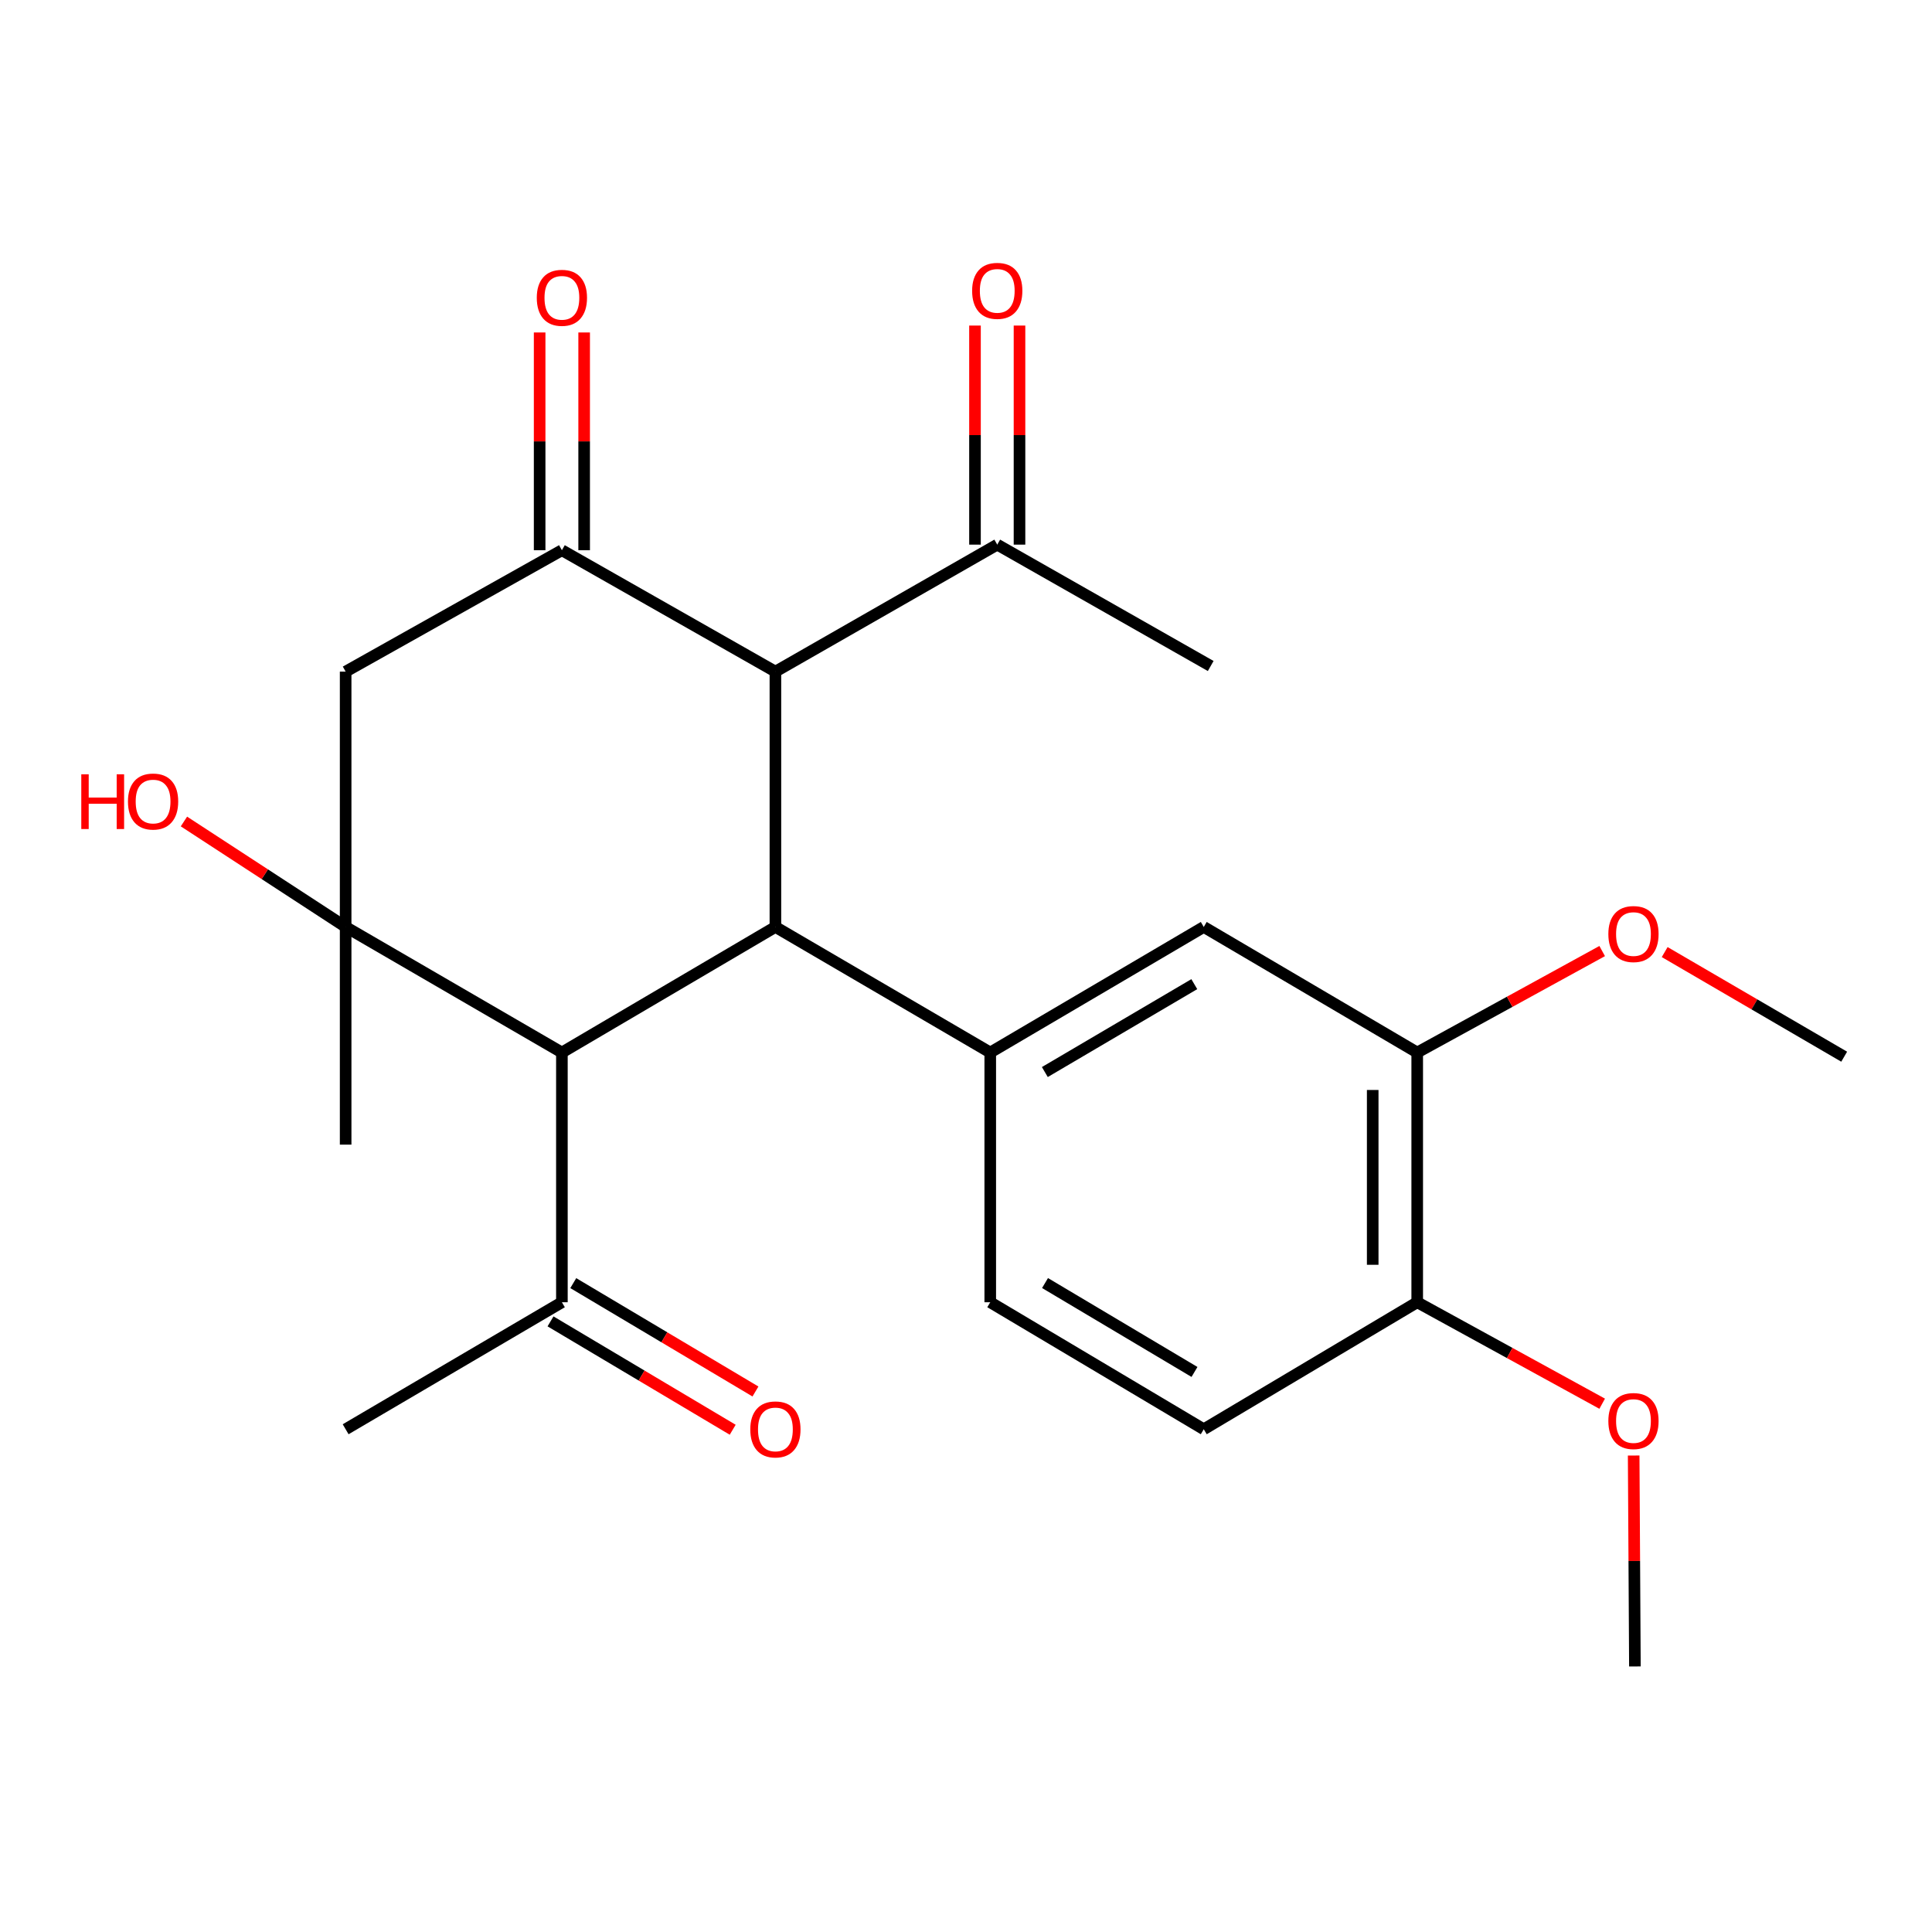 <?xml version='1.0' encoding='iso-8859-1'?>
<svg version='1.1' baseProfile='full'
              xmlns='http://www.w3.org/2000/svg'
                      xmlns:rdkit='http://www.rdkit.org/xml'
                      xmlns:xlink='http://www.w3.org/1999/xlink'
                  xml:space='preserve'
width='1000px' height='1000px' viewBox='0 0 1000 1000'>
<!-- END OF HEADER -->
<rect style='opacity:1.0;fill:#FFFFFF;stroke:none' width='1000' height='1000' x='0' y='0'> </rect>
<path class='bond-2' d='M 401.348,479.783 L 290.837,544.779' style='fill:none;fill-rule:evenodd;stroke:#000000;stroke-width:6px;stroke-linecap:butt;stroke-linejoin:miter;stroke-opacity:1' />
<path class='bond-3' d='M 401.348,479.783 L 401.348,347.628' style='fill:none;fill-rule:evenodd;stroke:#000000;stroke-width:6px;stroke-linecap:butt;stroke-linejoin:miter;stroke-opacity:1' />
<path class='bond-4' d='M 401.348,479.783 L 512.551,544.779' style='fill:none;fill-rule:evenodd;stroke:#000000;stroke-width:6px;stroke-linecap:butt;stroke-linejoin:miter;stroke-opacity:1' />
<path class='bond-0' d='M 178.905,479.783 L 290.837,544.779' style='fill:none;fill-rule:evenodd;stroke:#000000;stroke-width:6px;stroke-linecap:butt;stroke-linejoin:miter;stroke-opacity:1' />
<path class='bond-16' d='M 178.905,479.783 L 137.057,452.494' style='fill:none;fill-rule:evenodd;stroke:#000000;stroke-width:6px;stroke-linecap:butt;stroke-linejoin:miter;stroke-opacity:1' />
<path class='bond-16' d='M 137.057,452.494 L 95.209,425.204' style='fill:none;fill-rule:evenodd;stroke:#FF0000;stroke-width:6px;stroke-linecap:butt;stroke-linejoin:miter;stroke-opacity:1' />
<path class='bond-17' d='M 178.905,479.783 L 178.905,592.458' style='fill:none;fill-rule:evenodd;stroke:#000000;stroke-width:6px;stroke-linecap:butt;stroke-linejoin:miter;stroke-opacity:1' />
<path class='bond-24' d='M 178.905,479.783 L 178.905,347.628' style='fill:none;fill-rule:evenodd;stroke:#000000;stroke-width:6px;stroke-linecap:butt;stroke-linejoin:miter;stroke-opacity:1' />
<path class='bond-1' d='M 290.837,284.795 L 401.348,347.628' style='fill:none;fill-rule:evenodd;stroke:#000000;stroke-width:6px;stroke-linecap:butt;stroke-linejoin:miter;stroke-opacity:1' />
<path class='bond-5' d='M 290.837,284.795 L 178.905,347.628' style='fill:none;fill-rule:evenodd;stroke:#000000;stroke-width:6px;stroke-linecap:butt;stroke-linejoin:miter;stroke-opacity:1' />
<path class='bond-10' d='M 302.357,284.795 L 302.357,228.442' style='fill:none;fill-rule:evenodd;stroke:#000000;stroke-width:6px;stroke-linecap:butt;stroke-linejoin:miter;stroke-opacity:1' />
<path class='bond-10' d='M 302.357,228.442 L 302.357,172.088' style='fill:none;fill-rule:evenodd;stroke:#FF0000;stroke-width:6px;stroke-linecap:butt;stroke-linejoin:miter;stroke-opacity:1' />
<path class='bond-10' d='M 279.317,284.795 L 279.317,228.442' style='fill:none;fill-rule:evenodd;stroke:#000000;stroke-width:6px;stroke-linecap:butt;stroke-linejoin:miter;stroke-opacity:1' />
<path class='bond-10' d='M 279.317,228.442 L 279.317,172.088' style='fill:none;fill-rule:evenodd;stroke:#FF0000;stroke-width:6px;stroke-linecap:butt;stroke-linejoin:miter;stroke-opacity:1' />
<path class='bond-8' d='M 290.837,544.779 L 290.837,674.042' style='fill:none;fill-rule:evenodd;stroke:#000000;stroke-width:6px;stroke-linecap:butt;stroke-linejoin:miter;stroke-opacity:1' />
<path class='bond-9' d='M 401.348,347.628 L 516.173,281.902' style='fill:none;fill-rule:evenodd;stroke:#000000;stroke-width:6px;stroke-linecap:butt;stroke-linejoin:miter;stroke-opacity:1' />
<path class='bond-6' d='M 512.551,544.779 L 623.062,479.783' style='fill:none;fill-rule:evenodd;stroke:#000000;stroke-width:6px;stroke-linecap:butt;stroke-linejoin:miter;stroke-opacity:1' />
<path class='bond-6' d='M 540.808,554.889 L 618.166,509.392' style='fill:none;fill-rule:evenodd;stroke:#000000;stroke-width:6px;stroke-linecap:butt;stroke-linejoin:miter;stroke-opacity:1' />
<path class='bond-11' d='M 512.551,544.779 L 512.551,674.042' style='fill:none;fill-rule:evenodd;stroke:#000000;stroke-width:6px;stroke-linecap:butt;stroke-linejoin:miter;stroke-opacity:1' />
<path class='bond-7' d='M 623.062,479.783 L 733.548,544.779' style='fill:none;fill-rule:evenodd;stroke:#000000;stroke-width:6px;stroke-linecap:butt;stroke-linejoin:miter;stroke-opacity:1' />
<path class='bond-18' d='M 733.548,544.779 L 781.418,518.521' style='fill:none;fill-rule:evenodd;stroke:#000000;stroke-width:6px;stroke-linecap:butt;stroke-linejoin:miter;stroke-opacity:1' />
<path class='bond-18' d='M 781.418,518.521 L 829.289,492.262' style='fill:none;fill-rule:evenodd;stroke:#FF0000;stroke-width:6px;stroke-linecap:butt;stroke-linejoin:miter;stroke-opacity:1' />
<path class='bond-25' d='M 733.548,544.779 L 733.548,674.042' style='fill:none;fill-rule:evenodd;stroke:#000000;stroke-width:6px;stroke-linecap:butt;stroke-linejoin:miter;stroke-opacity:1' />
<path class='bond-25' d='M 710.509,564.169 L 710.509,654.653' style='fill:none;fill-rule:evenodd;stroke:#000000;stroke-width:6px;stroke-linecap:butt;stroke-linejoin:miter;stroke-opacity:1' />
<path class='bond-14' d='M 284.948,683.943 L 332.096,711.989' style='fill:none;fill-rule:evenodd;stroke:#000000;stroke-width:6px;stroke-linecap:butt;stroke-linejoin:miter;stroke-opacity:1' />
<path class='bond-14' d='M 332.096,711.989 L 379.244,740.036' style='fill:none;fill-rule:evenodd;stroke:#FF0000;stroke-width:6px;stroke-linecap:butt;stroke-linejoin:miter;stroke-opacity:1' />
<path class='bond-14' d='M 296.726,664.142 L 343.875,692.188' style='fill:none;fill-rule:evenodd;stroke:#000000;stroke-width:6px;stroke-linecap:butt;stroke-linejoin:miter;stroke-opacity:1' />
<path class='bond-14' d='M 343.875,692.188 L 391.023,720.235' style='fill:none;fill-rule:evenodd;stroke:#FF0000;stroke-width:6px;stroke-linecap:butt;stroke-linejoin:miter;stroke-opacity:1' />
<path class='bond-20' d='M 290.837,674.042 L 178.905,739.781' style='fill:none;fill-rule:evenodd;stroke:#000000;stroke-width:6px;stroke-linecap:butt;stroke-linejoin:miter;stroke-opacity:1' />
<path class='bond-13' d='M 527.693,281.902 L 527.693,225.206' style='fill:none;fill-rule:evenodd;stroke:#000000;stroke-width:6px;stroke-linecap:butt;stroke-linejoin:miter;stroke-opacity:1' />
<path class='bond-13' d='M 527.693,225.206 L 527.693,168.509' style='fill:none;fill-rule:evenodd;stroke:#FF0000;stroke-width:6px;stroke-linecap:butt;stroke-linejoin:miter;stroke-opacity:1' />
<path class='bond-13' d='M 504.654,281.902 L 504.654,225.206' style='fill:none;fill-rule:evenodd;stroke:#000000;stroke-width:6px;stroke-linecap:butt;stroke-linejoin:miter;stroke-opacity:1' />
<path class='bond-13' d='M 504.654,225.206 L 504.654,168.509' style='fill:none;fill-rule:evenodd;stroke:#FF0000;stroke-width:6px;stroke-linecap:butt;stroke-linejoin:miter;stroke-opacity:1' />
<path class='bond-21' d='M 516.173,281.902 L 626.659,344.722' style='fill:none;fill-rule:evenodd;stroke:#000000;stroke-width:6px;stroke-linecap:butt;stroke-linejoin:miter;stroke-opacity:1' />
<path class='bond-15' d='M 512.551,674.042 L 623.062,739.781' style='fill:none;fill-rule:evenodd;stroke:#000000;stroke-width:6px;stroke-linecap:butt;stroke-linejoin:miter;stroke-opacity:1' />
<path class='bond-15' d='M 540.906,664.102 L 618.264,710.119' style='fill:none;fill-rule:evenodd;stroke:#000000;stroke-width:6px;stroke-linecap:butt;stroke-linejoin:miter;stroke-opacity:1' />
<path class='bond-12' d='M 733.548,674.042 L 623.062,739.781' style='fill:none;fill-rule:evenodd;stroke:#000000;stroke-width:6px;stroke-linecap:butt;stroke-linejoin:miter;stroke-opacity:1' />
<path class='bond-19' d='M 733.548,674.042 L 781.418,700.301' style='fill:none;fill-rule:evenodd;stroke:#000000;stroke-width:6px;stroke-linecap:butt;stroke-linejoin:miter;stroke-opacity:1' />
<path class='bond-19' d='M 781.418,700.301 L 829.289,726.56' style='fill:none;fill-rule:evenodd;stroke:#FF0000;stroke-width:6px;stroke-linecap:butt;stroke-linejoin:miter;stroke-opacity:1' />
<path class='bond-22' d='M 861.636,492.796 L 908.091,519.869' style='fill:none;fill-rule:evenodd;stroke:#FF0000;stroke-width:6px;stroke-linecap:butt;stroke-linejoin:miter;stroke-opacity:1' />
<path class='bond-22' d='M 908.091,519.869 L 954.545,546.943' style='fill:none;fill-rule:evenodd;stroke:#000000;stroke-width:6px;stroke-linecap:butt;stroke-linejoin:miter;stroke-opacity:1' />
<path class='bond-23' d='M 845.585,753.38 L 845.904,807.967' style='fill:none;fill-rule:evenodd;stroke:#FF0000;stroke-width:6px;stroke-linecap:butt;stroke-linejoin:miter;stroke-opacity:1' />
<path class='bond-23' d='M 845.904,807.967 L 846.223,862.554' style='fill:none;fill-rule:evenodd;stroke:#000000;stroke-width:6px;stroke-linecap:butt;stroke-linejoin:miter;stroke-opacity:1' />
<path  class='atom-11' d='M 277.837 154.14
Q 277.837 147.34, 281.197 143.54
Q 284.557 139.74, 290.837 139.74
Q 297.117 139.74, 300.477 143.54
Q 303.837 147.34, 303.837 154.14
Q 303.837 161.02, 300.437 164.94
Q 297.037 168.82, 290.837 168.82
Q 284.597 168.82, 281.197 164.94
Q 277.837 161.06, 277.837 154.14
M 290.837 165.62
Q 295.157 165.62, 297.477 162.74
Q 299.837 159.82, 299.837 154.14
Q 299.837 148.58, 297.477 145.78
Q 295.157 142.94, 290.837 142.94
Q 286.517 142.94, 284.157 145.74
Q 281.837 148.54, 281.837 154.14
Q 281.837 159.86, 284.157 162.74
Q 286.517 165.62, 290.837 165.62
' fill='#FF0000'/>
<path  class='atom-14' d='M 503.173 150.543
Q 503.173 143.743, 506.533 139.943
Q 509.893 136.143, 516.173 136.143
Q 522.453 136.143, 525.813 139.943
Q 529.173 143.743, 529.173 150.543
Q 529.173 157.423, 525.773 161.343
Q 522.373 165.223, 516.173 165.223
Q 509.933 165.223, 506.533 161.343
Q 503.173 157.463, 503.173 150.543
M 516.173 162.023
Q 520.493 162.023, 522.813 159.143
Q 525.173 156.223, 525.173 150.543
Q 525.173 144.983, 522.813 142.183
Q 520.493 139.343, 516.173 139.343
Q 511.853 139.343, 509.493 142.143
Q 507.173 144.943, 507.173 150.543
Q 507.173 156.263, 509.493 159.143
Q 511.853 162.023, 516.173 162.023
' fill='#FF0000'/>
<path  class='atom-15' d='M 388.348 739.861
Q 388.348 733.061, 391.708 729.261
Q 395.068 725.461, 401.348 725.461
Q 407.628 725.461, 410.988 729.261
Q 414.348 733.061, 414.348 739.861
Q 414.348 746.741, 410.948 750.661
Q 407.548 754.541, 401.348 754.541
Q 395.108 754.541, 391.708 750.661
Q 388.348 746.781, 388.348 739.861
M 401.348 751.341
Q 405.668 751.341, 407.988 748.461
Q 410.348 745.541, 410.348 739.861
Q 410.348 734.301, 407.988 731.501
Q 405.668 728.661, 401.348 728.661
Q 397.028 728.661, 394.668 731.461
Q 392.348 734.261, 392.348 739.861
Q 392.348 745.581, 394.668 748.461
Q 397.028 751.341, 401.348 751.341
' fill='#FF0000'/>
<path  class='atom-17' d='M 42.075 400.787
L 45.915 400.787
L 45.915 412.827
L 60.395 412.827
L 60.395 400.787
L 64.235 400.787
L 64.235 429.107
L 60.395 429.107
L 60.395 416.027
L 45.915 416.027
L 45.915 429.107
L 42.075 429.107
L 42.075 400.787
' fill='#FF0000'/>
<path  class='atom-17' d='M 66.235 414.867
Q 66.235 408.067, 69.595 404.267
Q 72.955 400.467, 79.235 400.467
Q 85.515 400.467, 88.875 404.267
Q 92.235 408.067, 92.235 414.867
Q 92.235 421.747, 88.835 425.667
Q 85.435 429.547, 79.235 429.547
Q 72.995 429.547, 69.595 425.667
Q 66.235 421.787, 66.235 414.867
M 79.235 426.347
Q 83.555 426.347, 85.875 423.467
Q 88.235 420.547, 88.235 414.867
Q 88.235 409.307, 85.875 406.507
Q 83.555 403.667, 79.235 403.667
Q 74.915 403.667, 72.555 406.467
Q 70.235 409.267, 70.235 414.867
Q 70.235 420.587, 72.555 423.467
Q 74.915 426.347, 79.235 426.347
' fill='#FF0000'/>
<path  class='atom-19' d='M 832.48 483.46
Q 832.48 476.66, 835.84 472.86
Q 839.2 469.06, 845.48 469.06
Q 851.76 469.06, 855.12 472.86
Q 858.48 476.66, 858.48 483.46
Q 858.48 490.34, 855.08 494.26
Q 851.68 498.14, 845.48 498.14
Q 839.24 498.14, 835.84 494.26
Q 832.48 490.38, 832.48 483.46
M 845.48 494.94
Q 849.8 494.94, 852.12 492.06
Q 854.48 489.14, 854.48 483.46
Q 854.48 477.9, 852.12 475.1
Q 849.8 472.26, 845.48 472.26
Q 841.16 472.26, 838.8 475.06
Q 836.48 477.86, 836.48 483.46
Q 836.48 489.18, 838.8 492.06
Q 841.16 494.94, 845.48 494.94
' fill='#FF0000'/>
<path  class='atom-20' d='M 832.48 735.522
Q 832.48 728.722, 835.84 724.922
Q 839.2 721.122, 845.48 721.122
Q 851.76 721.122, 855.12 724.922
Q 858.48 728.722, 858.48 735.522
Q 858.48 742.402, 855.08 746.322
Q 851.68 750.202, 845.48 750.202
Q 839.24 750.202, 835.84 746.322
Q 832.48 742.442, 832.48 735.522
M 845.48 747.002
Q 849.8 747.002, 852.12 744.122
Q 854.48 741.202, 854.48 735.522
Q 854.48 729.962, 852.12 727.162
Q 849.8 724.322, 845.48 724.322
Q 841.16 724.322, 838.8 727.122
Q 836.48 729.922, 836.48 735.522
Q 836.48 741.242, 838.8 744.122
Q 841.16 747.002, 845.48 747.002
' fill='#FF0000'/>
</svg>
